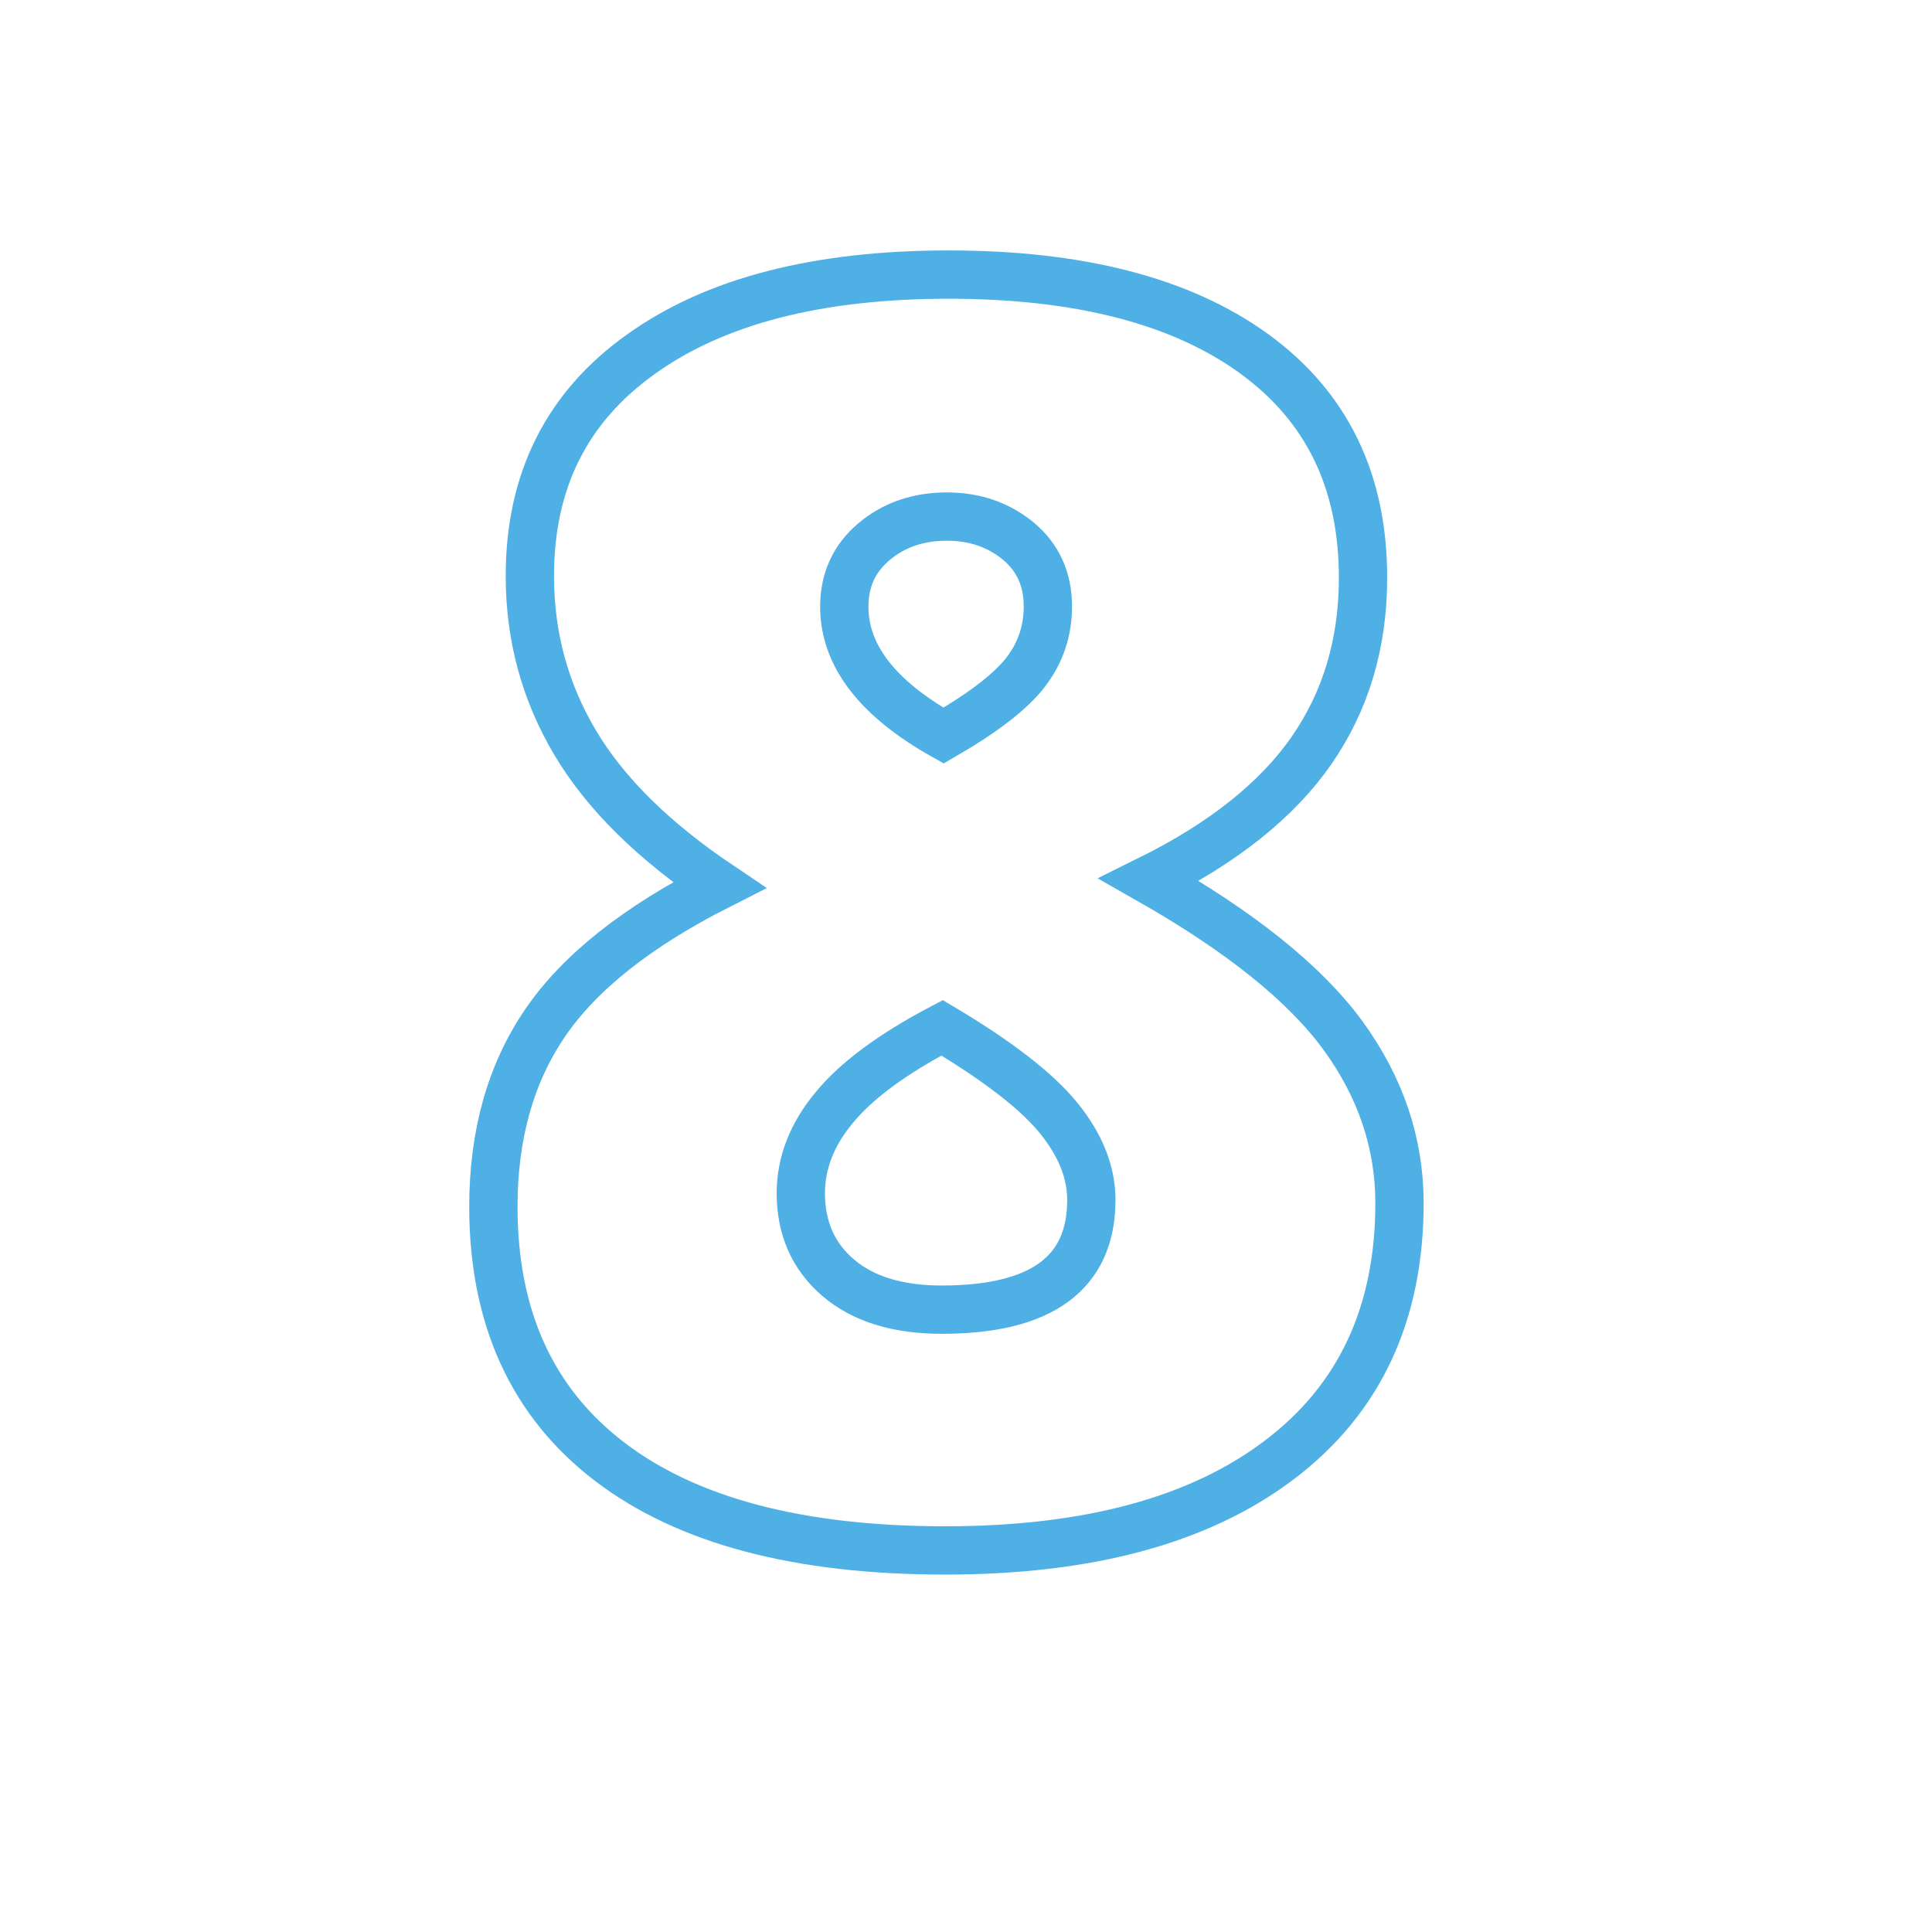 <?xml version="1.0" encoding="utf-8"?>
<!-- Generator: Adobe Illustrator 24.1.3, SVG Export Plug-In . SVG Version: 6.00 Build 0)  -->
<svg version="1.1" id="Layer_1" xmlns="http://www.w3.org/2000/svg" xmlns:xlink="http://www.w3.org/1999/xlink" x="0px" y="0px"
	 viewBox="0 0 80 80" style="enable-background:new 0 0 80 80;" xml:space="preserve">
<style type="text/css">
	.st0{fill:none;stroke:#4FB0E5;stroke-width:2;stroke-miterlimit:10;}
</style>
<g>
	<path class="st0" d="M39.28,11.37c5.41,0,9.63,1.09,12.64,3.27c3.01,2.18,4.52,5.27,4.52,9.28c0,2.72-0.71,5.1-2.13,7.15
		c-1.42,2.05-3.66,3.84-6.73,5.36c3.8,2.16,6.47,4.31,8.03,6.45s2.34,4.46,2.34,6.94c0,4.57-1.65,8.11-4.96,10.62
		c-3.3,2.51-7.92,3.76-13.85,3.76c-6.05,0-10.68-1.22-13.89-3.67c-3.21-2.45-4.82-5.97-4.82-10.56c0-2.98,0.71-5.51,2.14-7.61
		c1.43-2.1,3.83-4,7.21-5.71c-2.72-1.83-4.71-3.79-5.96-5.89c-1.25-2.1-1.88-4.4-1.88-6.91c0-3.94,1.53-7,4.61-9.19
		C29.62,12.46,33.87,11.37,39.28,11.37z M33.16,49.41c0,1.45,0.52,2.62,1.55,3.5c1.03,0.88,2.46,1.32,4.29,1.32
		c4.12,0,6.19-1.51,6.19-4.54c0-1.15-0.45-2.28-1.35-3.39c-0.9-1.11-2.51-2.36-4.83-3.74c-2.09,1.1-3.58,2.21-4.48,3.32
		C33.61,46.99,33.16,48.17,33.16,49.41z M39.21,21.39c-1.2,0-2.2,0.35-3.02,1.04c-0.82,0.69-1.23,1.59-1.23,2.69
		c0,2.02,1.37,3.8,4.11,5.34c1.66-0.96,2.8-1.84,3.41-2.64c0.61-0.8,0.91-1.7,0.91-2.71c0-1.12-0.41-2.03-1.23-2.71
		C41.34,21.73,40.36,21.39,39.21,21.39z"/>
</g>
</svg>

